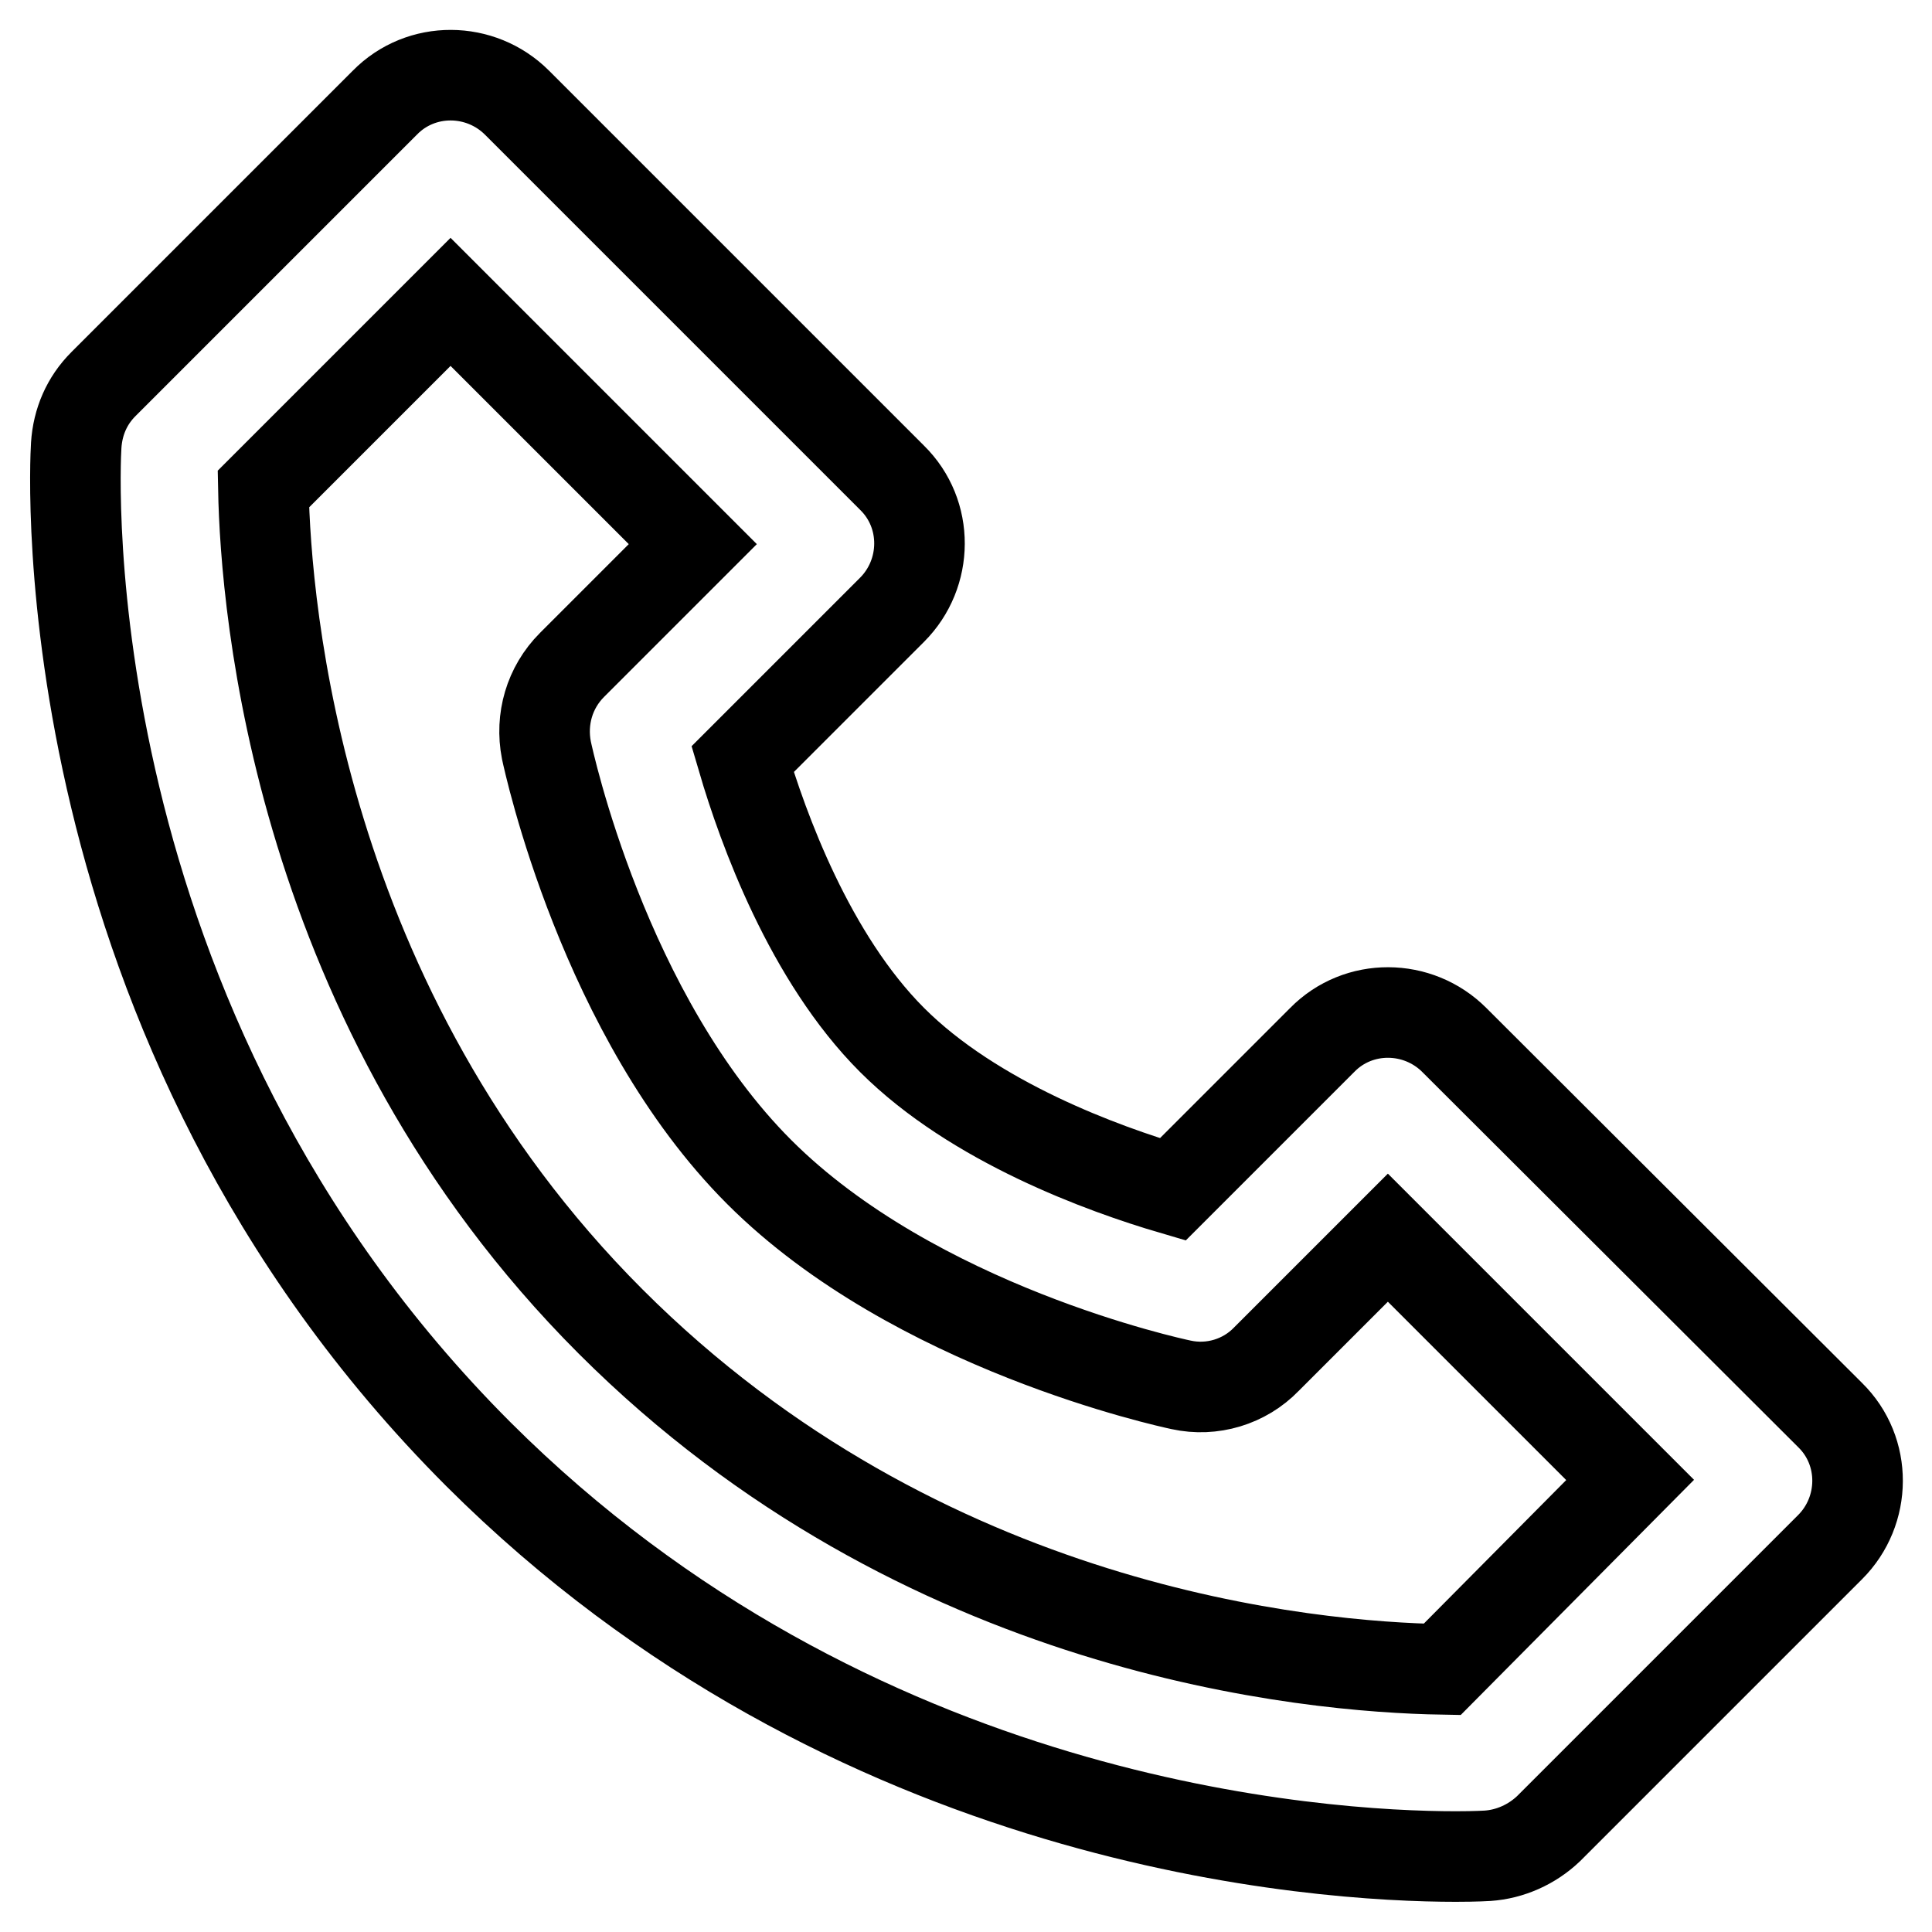 <?xml version="1.0" encoding="utf-8"?>
<!-- Svg Vector Icons : http://www.onlinewebfonts.com/icon -->
<!DOCTYPE svg PUBLIC "-//W3C//DTD SVG 1.1//EN" "http://www.w3.org/Graphics/SVG/1.1/DTD/svg11.dtd">
<svg version="1.1" xmlns="http://www.w3.org/2000/svg" xmlns:xlink="http://www.w3.org/1999/xlink" x="0px" y="0px" viewBox="0 0 256 256" enable-background="new 0 0 256 256" xml:space="preserve">
<g> <path stroke-width="12" fill-opacity="0" stroke="#000000"  d="M192.7,137.8c-4.8-4.8-12.7-4.9-17.5,0c0,0,0,0,0,0l-19.8,19.8c-9.2-2.7-26.3-8.9-37.2-19.8 s-17.1-28-19.8-37.2l19.8-19.8c4.8-4.8,4.9-12.7,0-17.5c0,0,0,0,0,0L68.5,13.6c-4.8-4.8-12.7-4.9-17.5,0c0,0,0,0,0,0L13.7,50.9 c-2.2,2.2-3.4,5-3.6,8.1c-0.2,3.1-3.8,76.6,53.3,133.7C112.9,242.1,175,246,192.9,246c2.7,0,4.2-0.1,4.2-0.1c3-0.2,5.9-1.5,8.1-3.6 l37.3-37.3c4.8-4.8,4.9-12.7,0-17.5c0,0,0,0,0,0L192.7,137.8L192.7,137.8z M191.1,221.2c-17.4-0.3-68.9-4.8-110.2-46.1 C39.4,133.6,35.2,80.4,34.9,64.8L59.7,40l32.1,32.1L75.8,88.1c-3,3-4.2,7.2-3.4,11.3c0.3,1.4,7.6,35.3,28.2,55.9 c20.6,20.6,54.5,27.9,55.9,28.2c4.1,0.9,8.4-0.4,11.3-3.4l16.1-16.1l32.1,32.1L191.1,221.2L191.1,221.2z"/></g>
</svg>